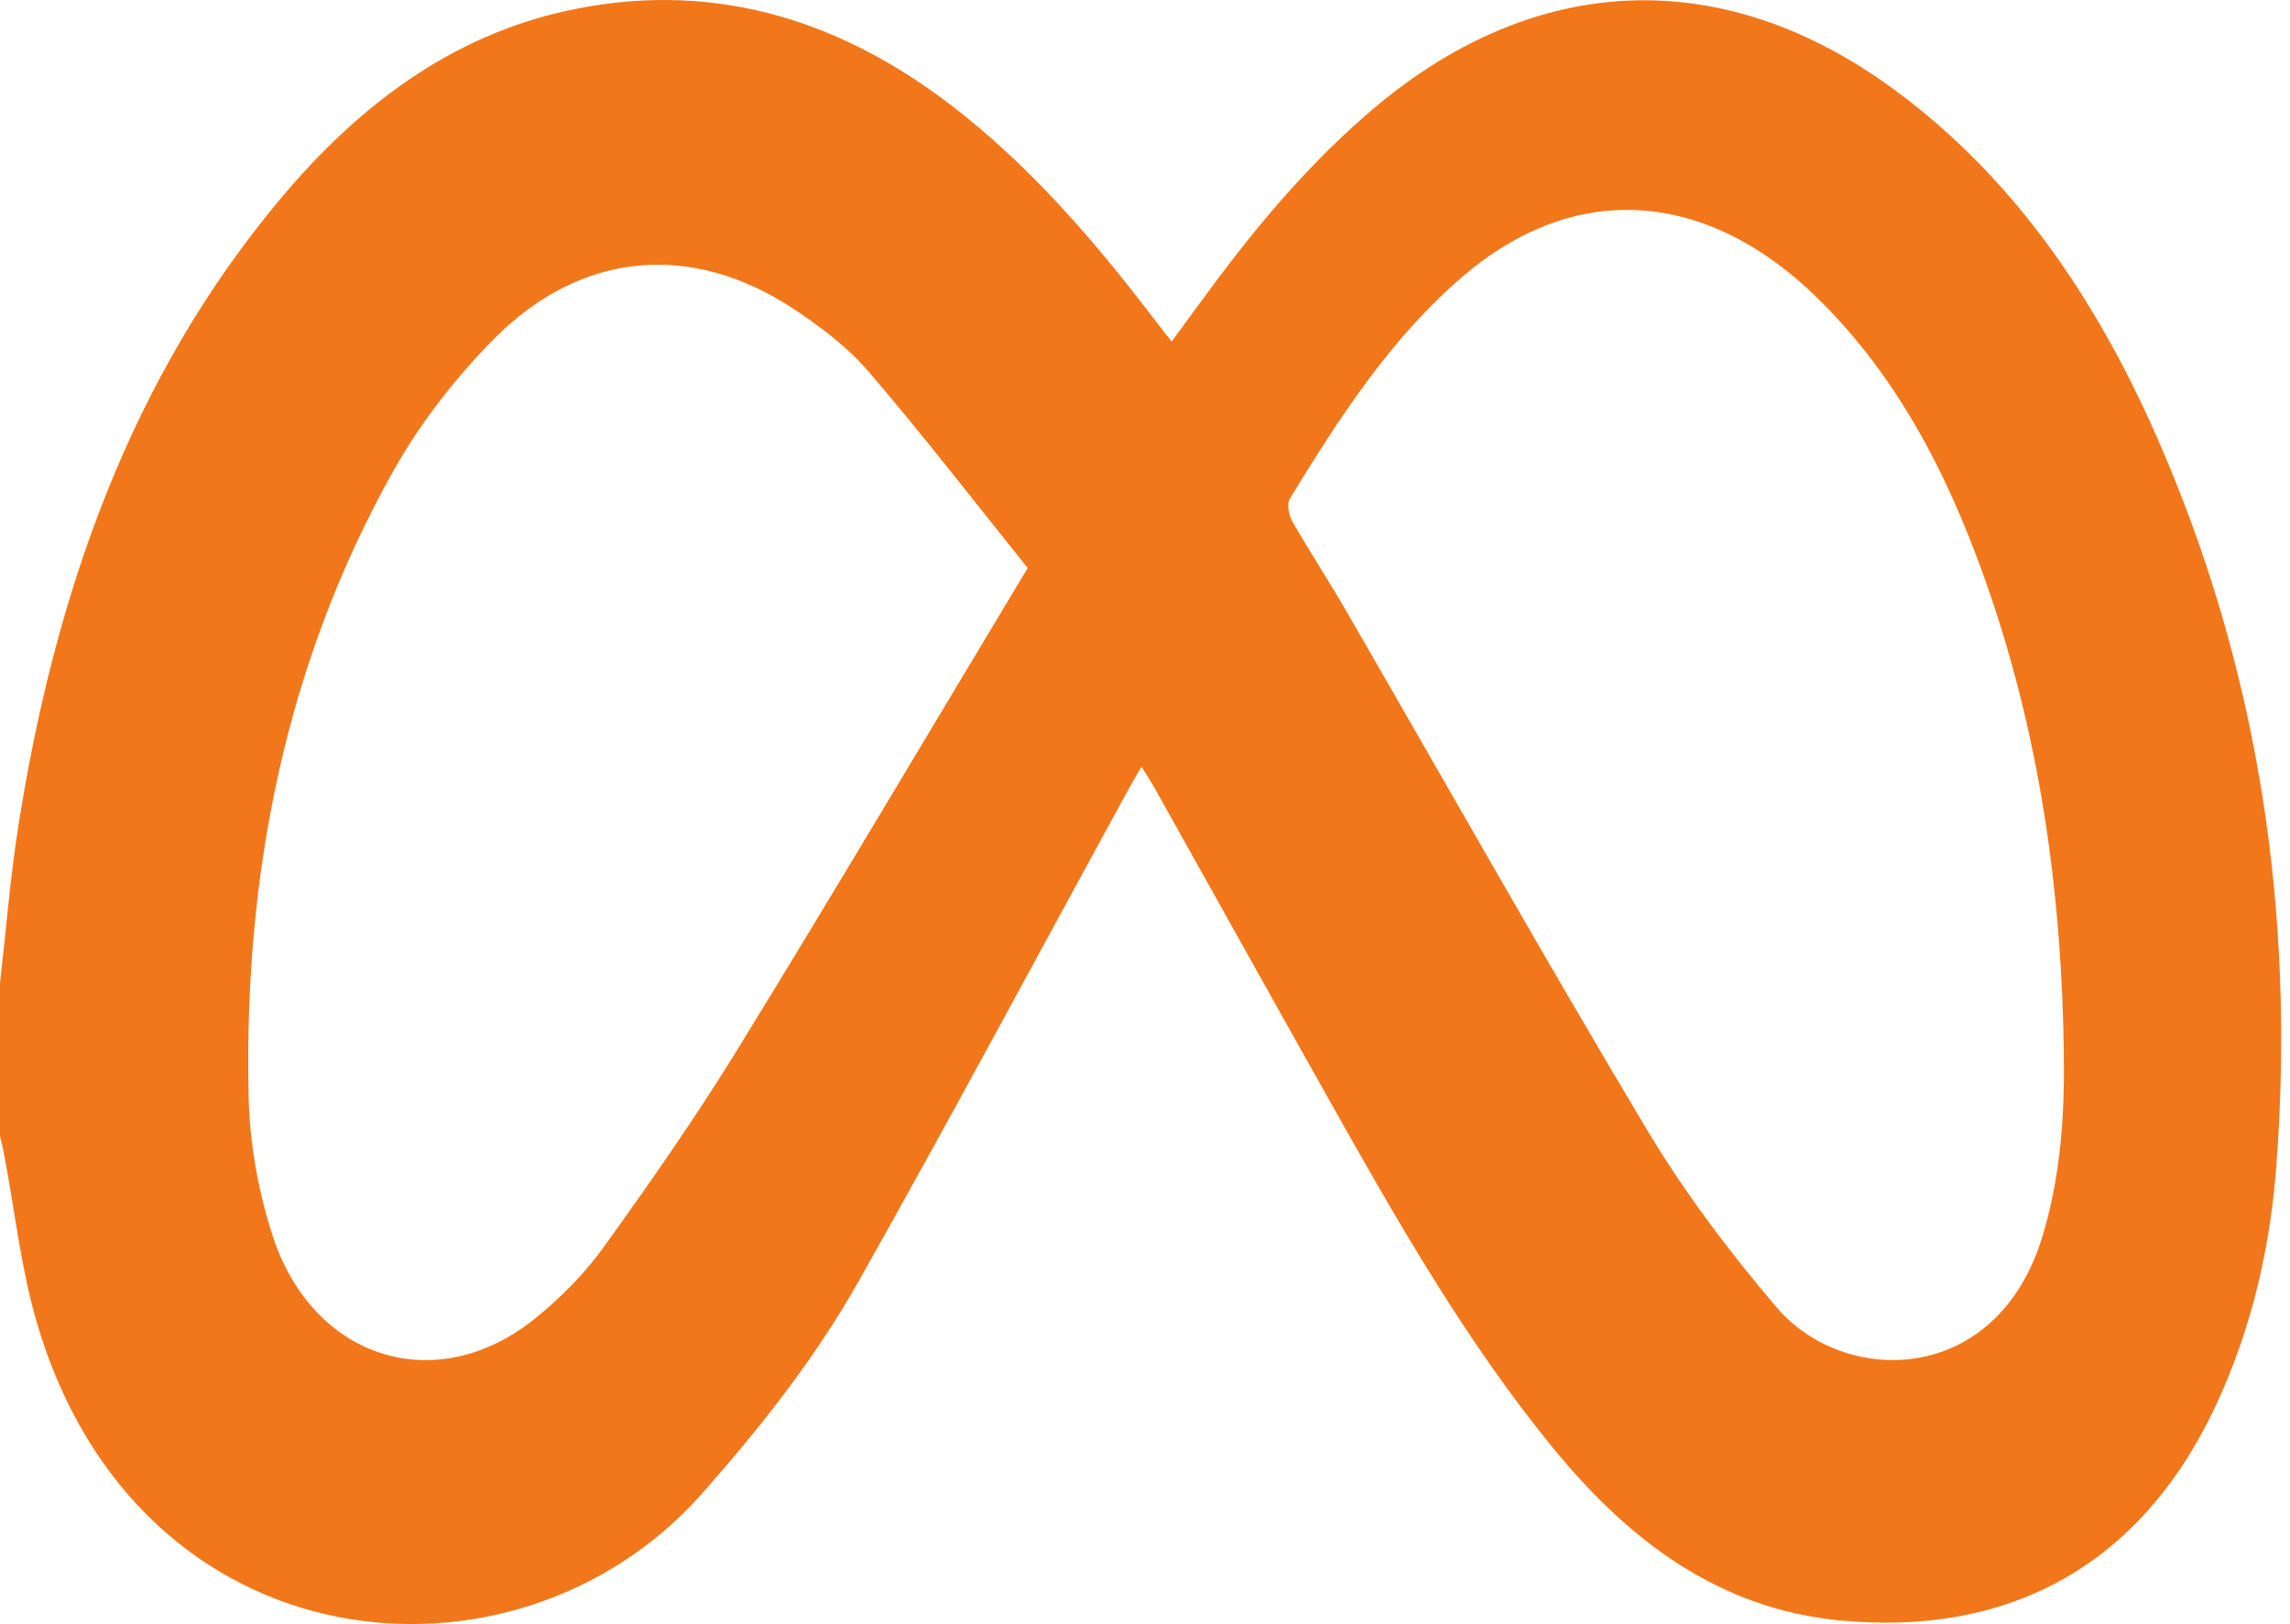 <svg width="141" height="100" viewBox="0 0 141 100" fill="none" xmlns="http://www.w3.org/2000/svg">
<path d="M0 60.539C0.367 57.346 0.62 54.134 1.114 50.964C3.373 36.529 8.043 23.219 17.332 12.165C22.075 6.516 27.732 2.26 34.792 0.687C43.528 -1.259 51.453 1.004 58.631 6.532C63.422 10.223 67.385 14.812 71.091 19.684C71.402 20.096 71.725 20.5 72.139 21.03C72.978 19.884 73.756 18.821 74.54 17.762C77.557 13.687 80.809 9.854 84.643 6.626C94.621 -1.773 106.143 -2.189 116.623 5.512C123.959 10.901 129.01 18.323 132.753 26.8C139.043 41.047 141.338 56.099 140.161 71.762C139.78 76.854 138.633 81.785 136.496 86.406C131.704 96.769 123.269 100.779 113.156 99.763C105.864 99.029 100.362 94.93 95.695 89.246C90.241 82.597 85.966 75.073 81.725 67.526C78.169 61.202 74.639 54.859 71.094 48.528C70.867 48.124 70.61 47.74 70.284 47.206C69.954 47.779 69.69 48.218 69.445 48.669C63.931 58.747 58.51 68.887 52.872 78.886C50.177 83.66 46.805 87.92 43.205 91.988C31.757 104.917 8.461 102.771 2.243 81.353C1.276 78.019 0.902 74.489 0.246 71.048C0.176 70.676 0.081 70.307 0 69.934C0 66.804 0 63.67 0 60.539ZM127.074 64.897C126.961 55.299 125.682 45.908 122.624 36.85C120.274 29.883 117.096 23.431 111.898 18.347C105.032 11.627 96.953 11.117 90.061 17.025C85.647 20.806 82.462 25.718 79.408 30.723C79.225 31.025 79.357 31.731 79.566 32.1C80.614 33.932 81.773 35.693 82.832 37.521C89.009 48.199 95.065 58.962 101.392 69.538C103.716 73.425 106.473 77.066 109.376 80.486C113.544 85.394 122.991 85.401 125.784 76.046C126.873 72.402 127.133 68.679 127.071 64.897H127.074ZM63.279 34.975C60.027 30.931 56.864 26.824 53.502 22.905C52.194 21.379 50.536 20.128 48.88 19.029C42.618 14.887 35.829 15.436 30.47 20.818C28.069 23.23 25.869 26.047 24.18 29.067C17.57 40.887 15 53.883 15.308 67.541C15.374 70.425 15.906 73.41 16.8 76.132C19.308 83.742 26.892 86.068 32.933 81.196C34.488 79.941 35.965 78.466 37.149 76.819C40.019 72.833 42.842 68.793 45.426 64.592C51.376 54.914 57.172 45.127 63.282 34.967L63.279 34.975Z" fill="#F2771A"/>
</svg>
